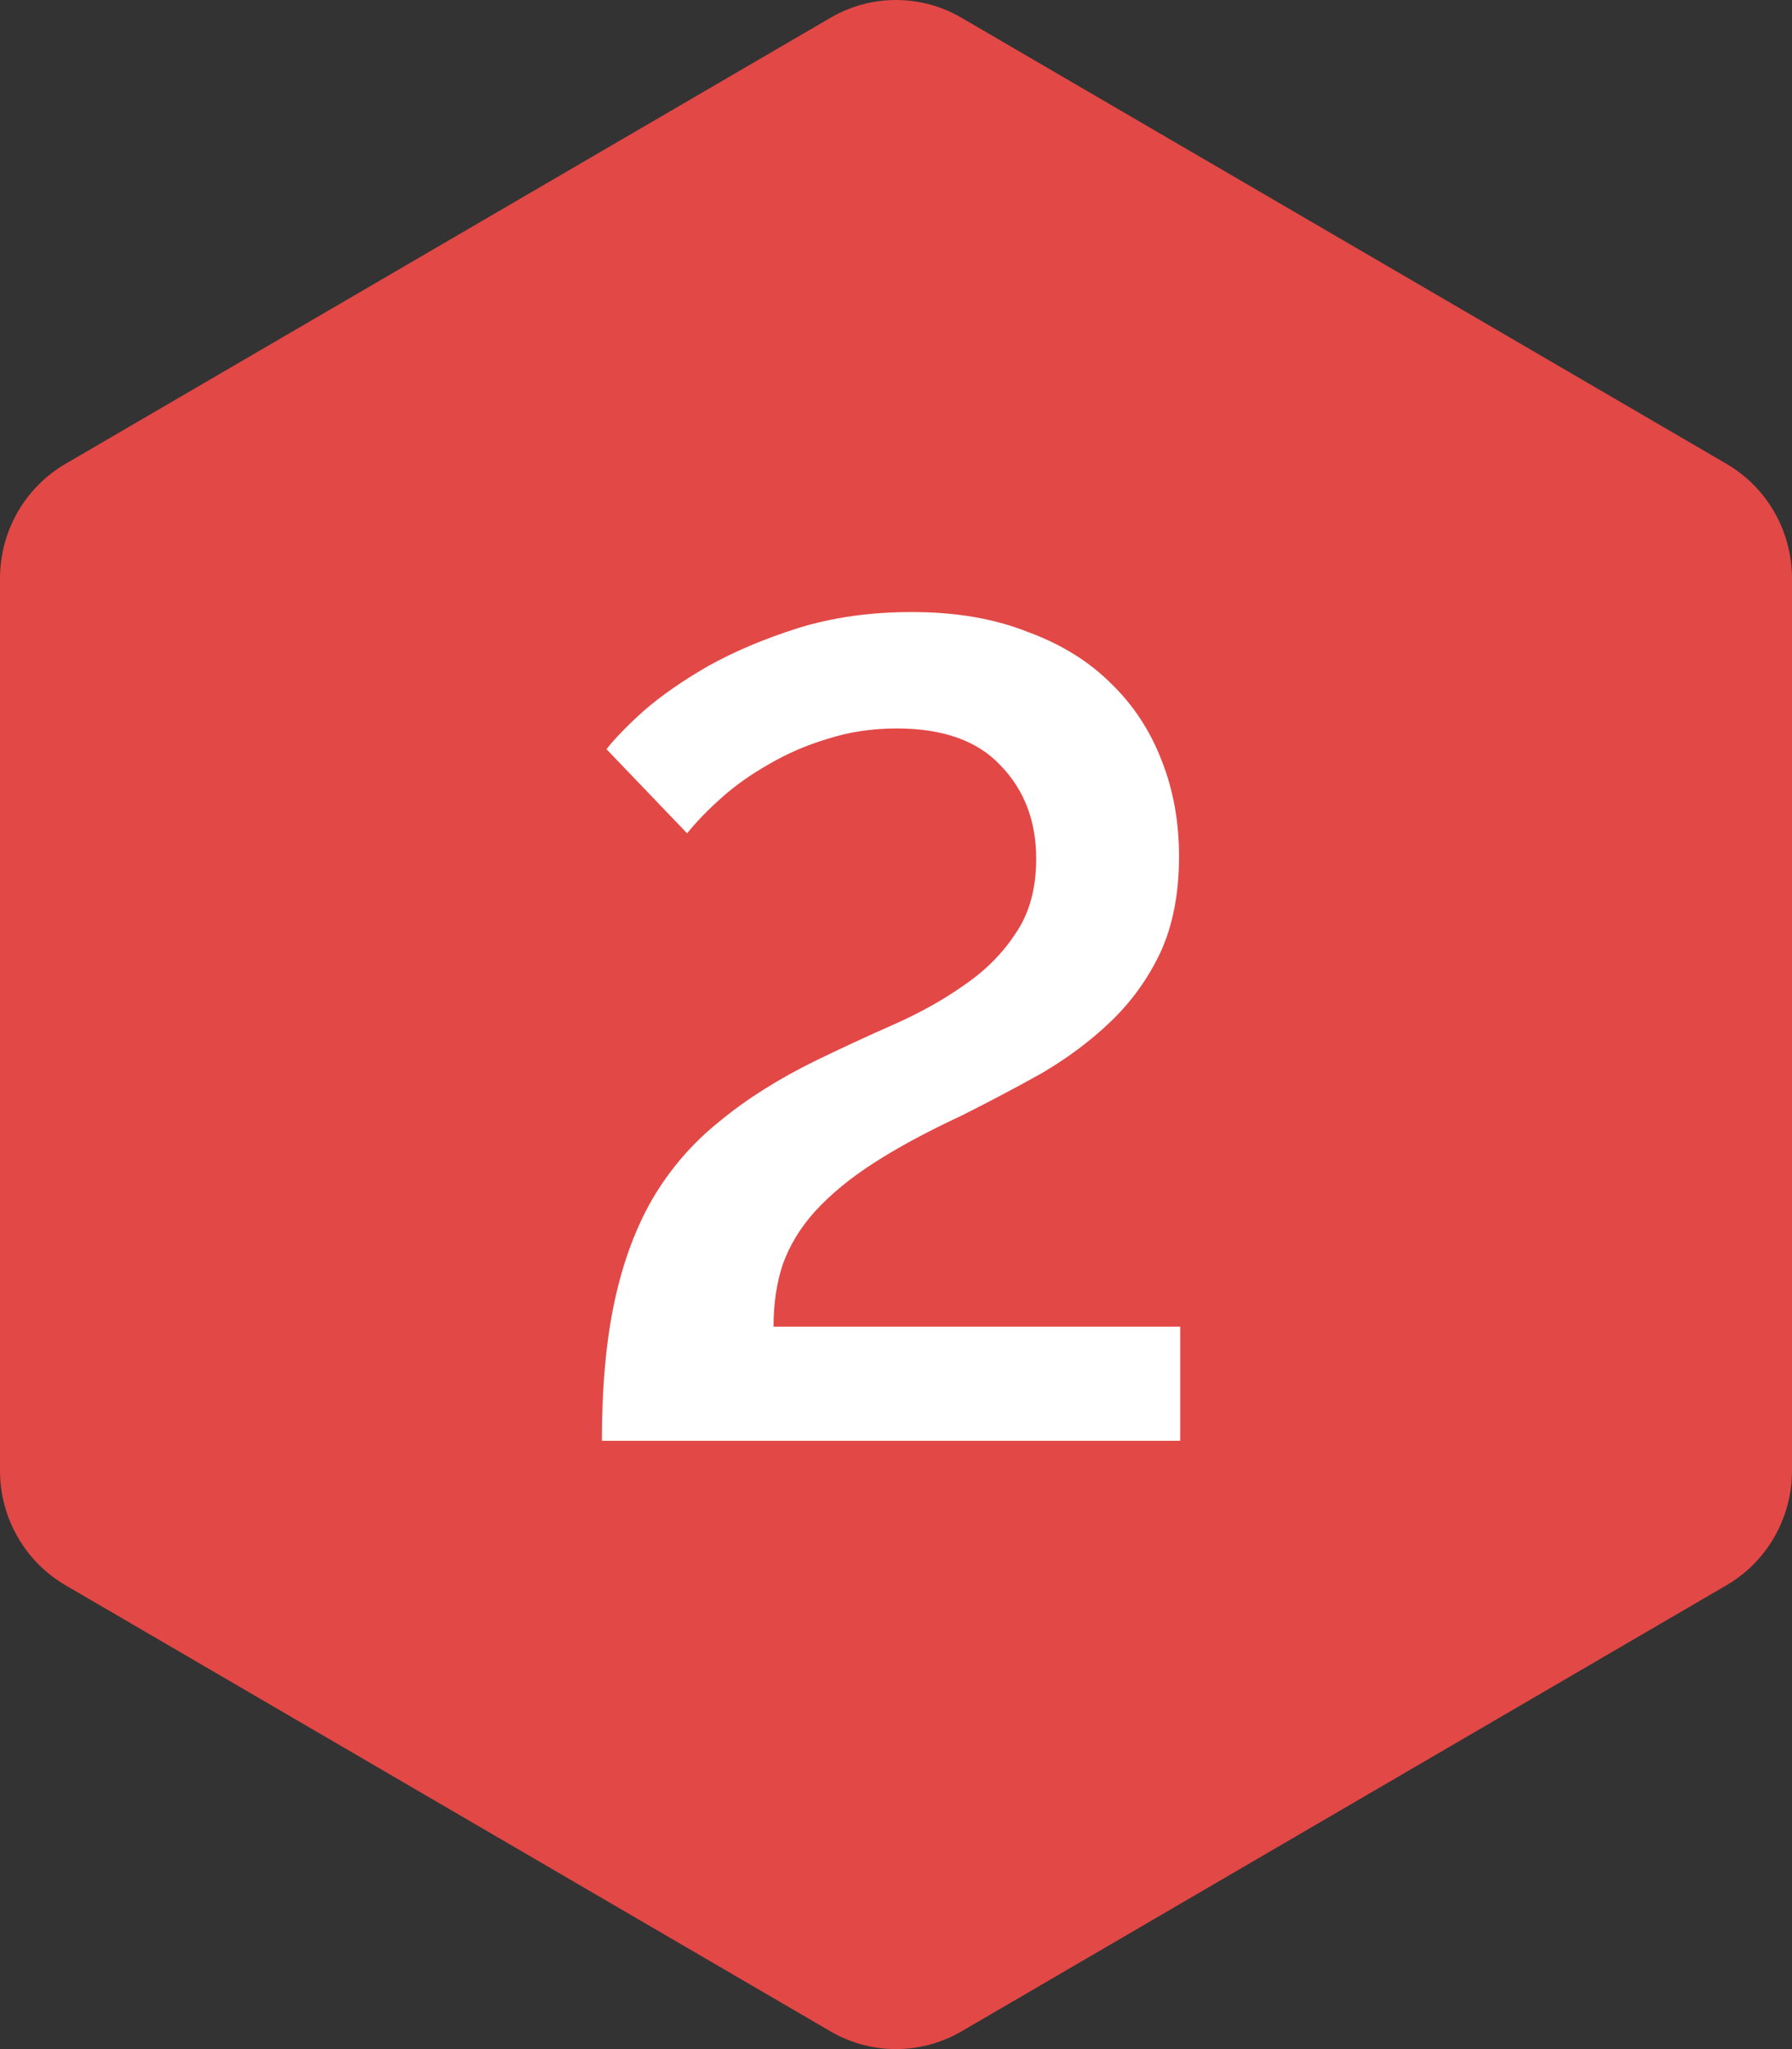<?xml version="1.0" encoding="UTF-8"?> <svg xmlns="http://www.w3.org/2000/svg" width="56" height="64" viewBox="0 0 56 64" fill="none"><rect x="0" y="0" width="56" height="64" fill="#333333" stroke="none"/> <path d="M25.954 0.554C27.22 -0.185 28.78 -0.185 30.046 0.554L53.954 14.488C55.22 15.226 56 16.59 56 18.066V45.934C56 47.41 55.22 48.774 53.954 49.512L30.046 63.447C28.78 64.184 27.22 64.184 25.954 63.447L2.046 49.512C0.78 48.774 0 47.41 0 45.934V18.066C0 16.59 0.78 15.226 2.046 14.488L25.954 0.554Z" fill="#E24846"></path> <path d="M18.809 45C18.809 43.32 18.941 41.868 19.205 40.644C19.469 39.42 19.865 38.352 20.393 37.44C20.945 36.504 21.641 35.7 22.481 35.028C23.321 34.332 24.329 33.696 25.505 33.12C26.297 32.736 27.101 32.364 27.917 32.004C28.733 31.644 29.465 31.236 30.113 30.78C30.785 30.324 31.325 29.784 31.733 29.16C32.165 28.536 32.381 27.756 32.381 26.82C32.381 25.644 32.009 24.672 31.265 23.904C30.545 23.136 29.465 22.752 28.025 22.752C27.257 22.752 26.537 22.86 25.865 23.076C25.217 23.268 24.605 23.532 24.029 23.868C23.477 24.18 22.985 24.528 22.553 24.912C22.121 25.296 21.761 25.668 21.473 26.028L18.953 23.4C19.193 23.088 19.577 22.692 20.105 22.212C20.657 21.732 21.329 21.264 22.121 20.808C22.937 20.352 23.873 19.956 24.929 19.62C26.009 19.284 27.197 19.116 28.493 19.116C29.861 19.116 31.061 19.32 32.093 19.728C33.149 20.112 34.025 20.652 34.721 21.348C35.417 22.02 35.945 22.824 36.305 23.76C36.665 24.672 36.845 25.668 36.845 26.748C36.845 27.9 36.653 28.896 36.269 29.736C35.885 30.552 35.369 31.272 34.721 31.896C34.097 32.496 33.377 33.036 32.561 33.516C31.745 33.972 30.905 34.416 30.041 34.848C28.961 35.352 28.049 35.844 27.305 36.324C26.561 36.804 25.949 37.308 25.469 37.836C25.013 38.34 24.677 38.892 24.461 39.492C24.269 40.068 24.173 40.716 24.173 41.436H36.881V45H18.809Z" fill="white"></path> </svg> 